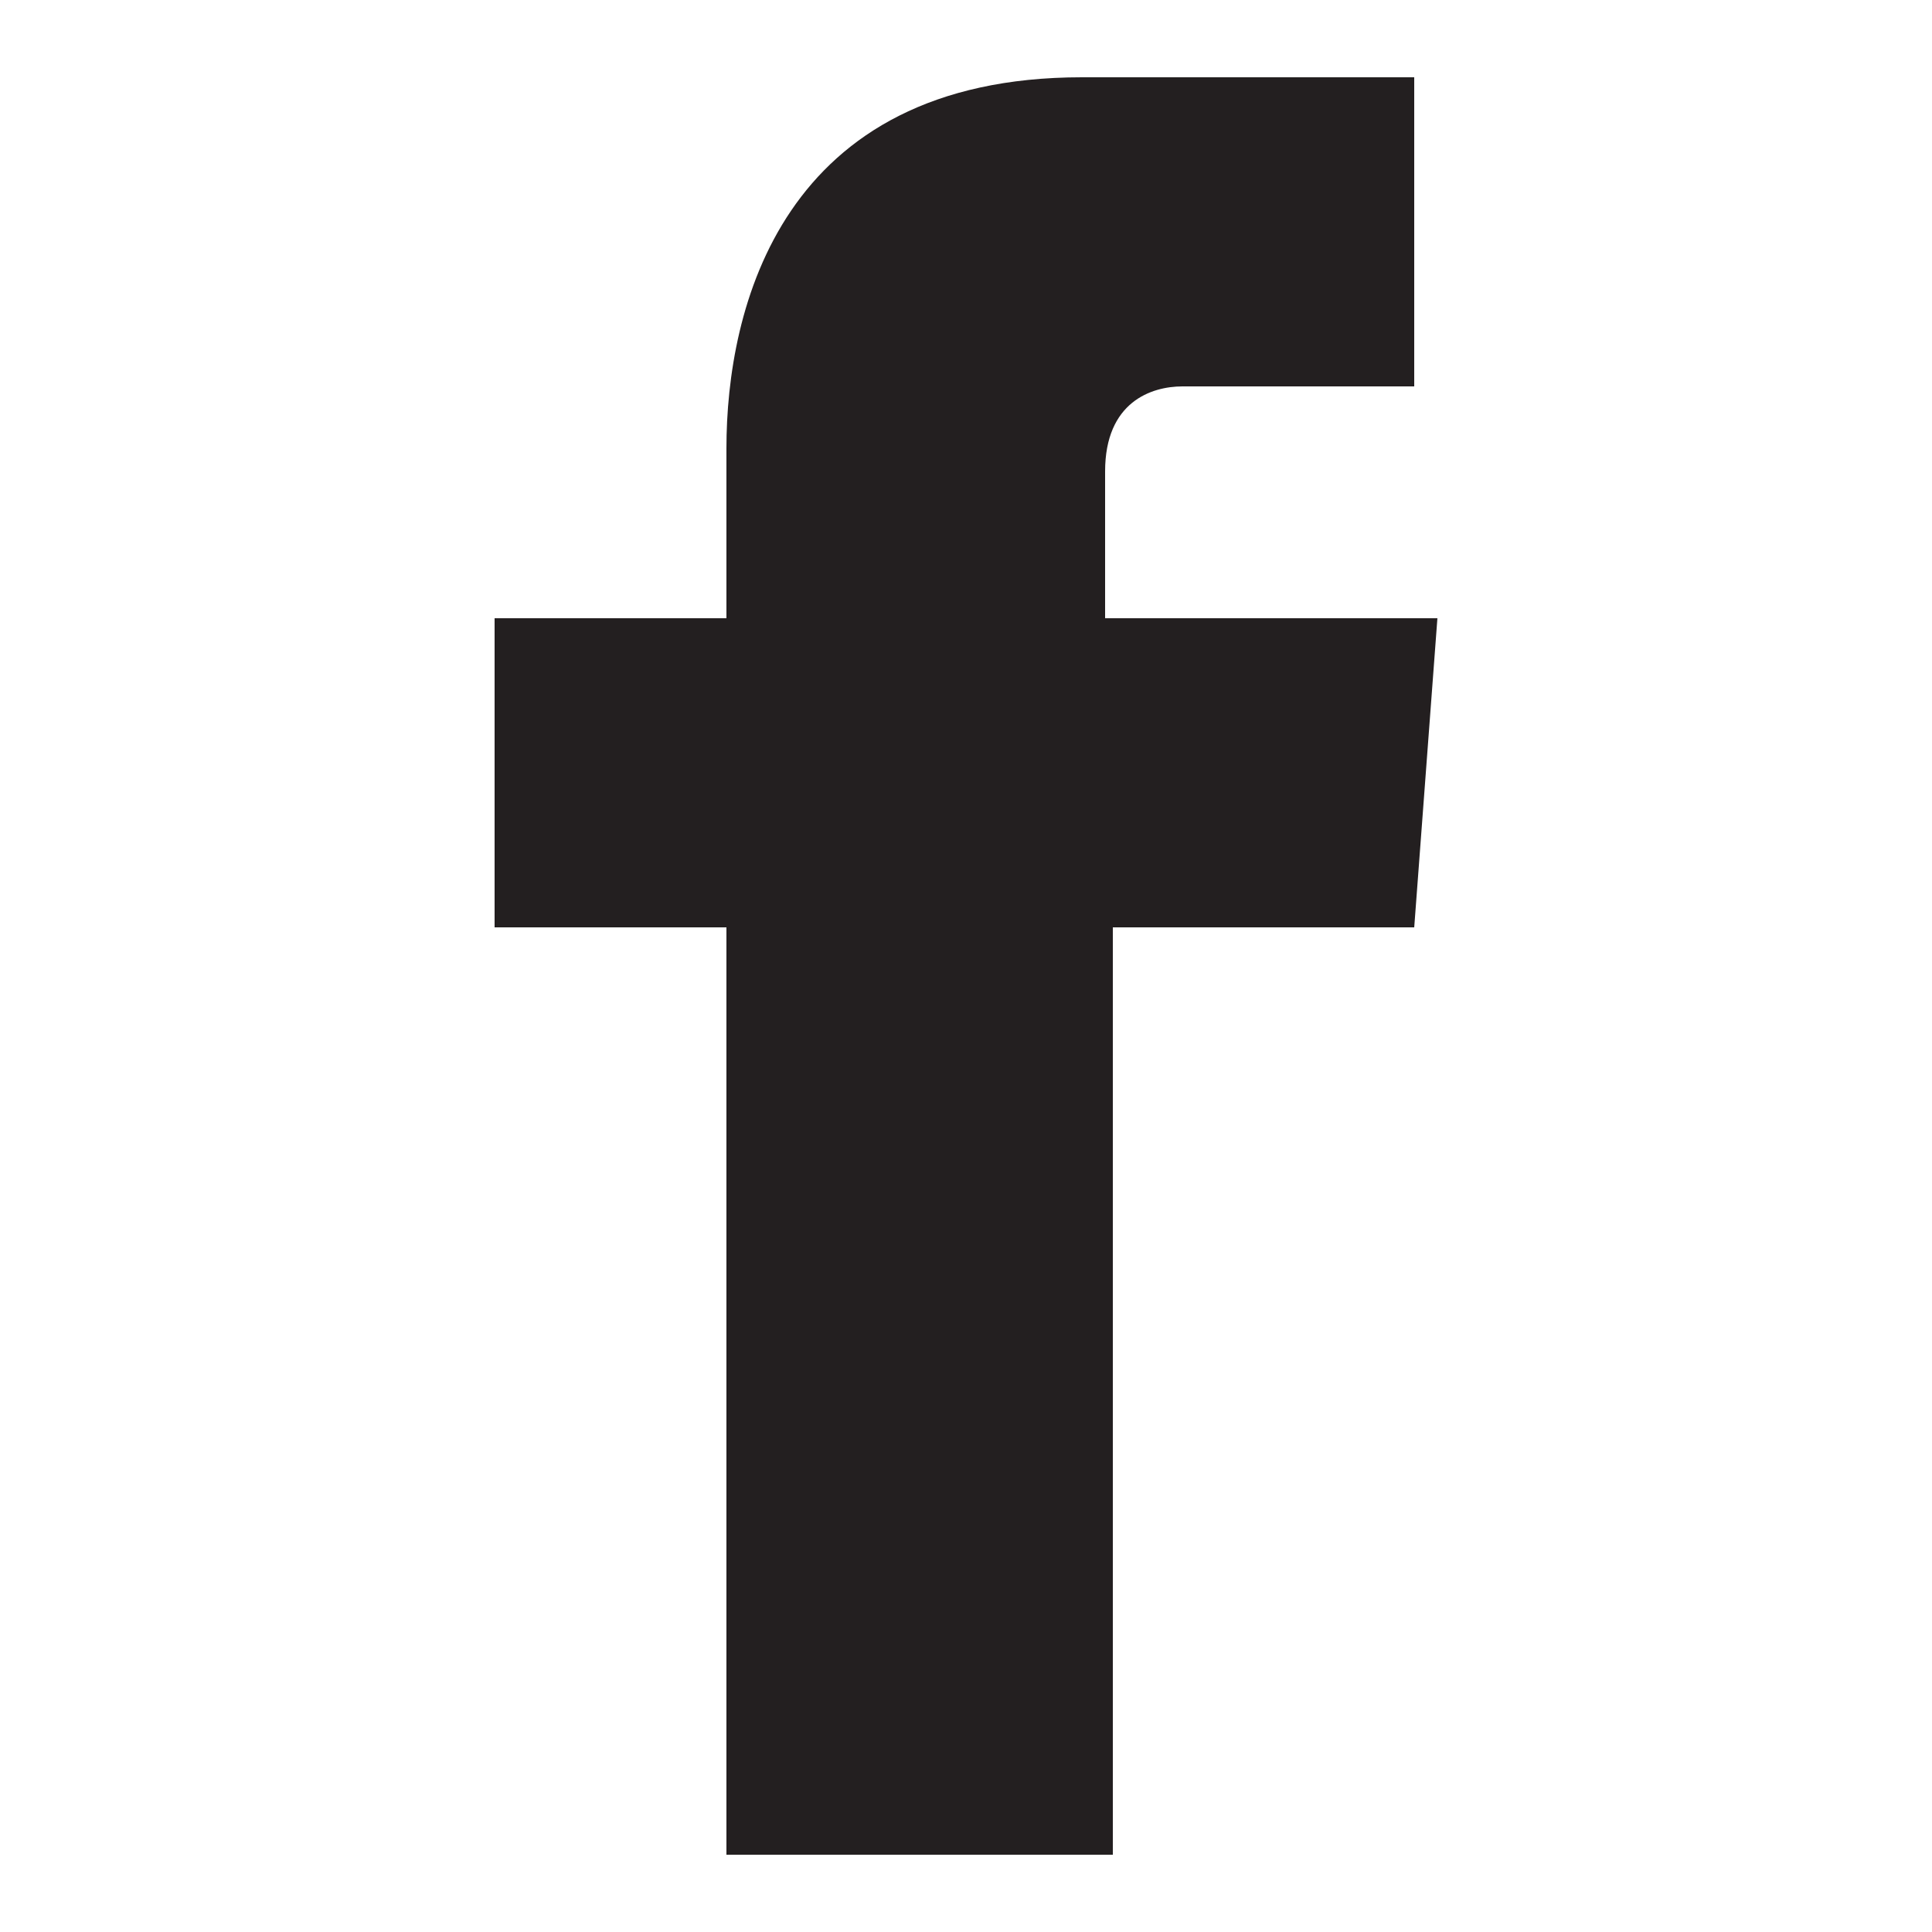 <?xml version="1.0" encoding="utf-8"?>
<!-- Generator: Adobe Illustrator 18.1.1, SVG Export Plug-In . SVG Version: 6.00 Build 0)  -->
<!DOCTYPE svg PUBLIC "-//W3C//DTD SVG 1.1//EN" "http://www.w3.org/Graphics/SVG/1.1/DTD/svg11.dtd">
<svg version="1.1" id="Layer_1" xmlns="http://www.w3.org/2000/svg" xmlns:xlink="http://www.w3.org/1999/xlink" x="0px" y="0px"
	 viewBox="0 0 25 25" enable-background="new 0 0 25 25" xml:space="preserve">
<g>
	<path fill="#231F20" d="M18.6,8h-4.3V6.1c0-0.9,0.6-1.1,1-1.1s3,0,3,0V1L14,1C10.1,1,9.4,4,9.4,5.8V8h-3v4h3c0,5.2,0,12,0,12h5
		c0,0,0-6.9,0-12h3.9L18.6,8z"/>
</g>
</svg>
